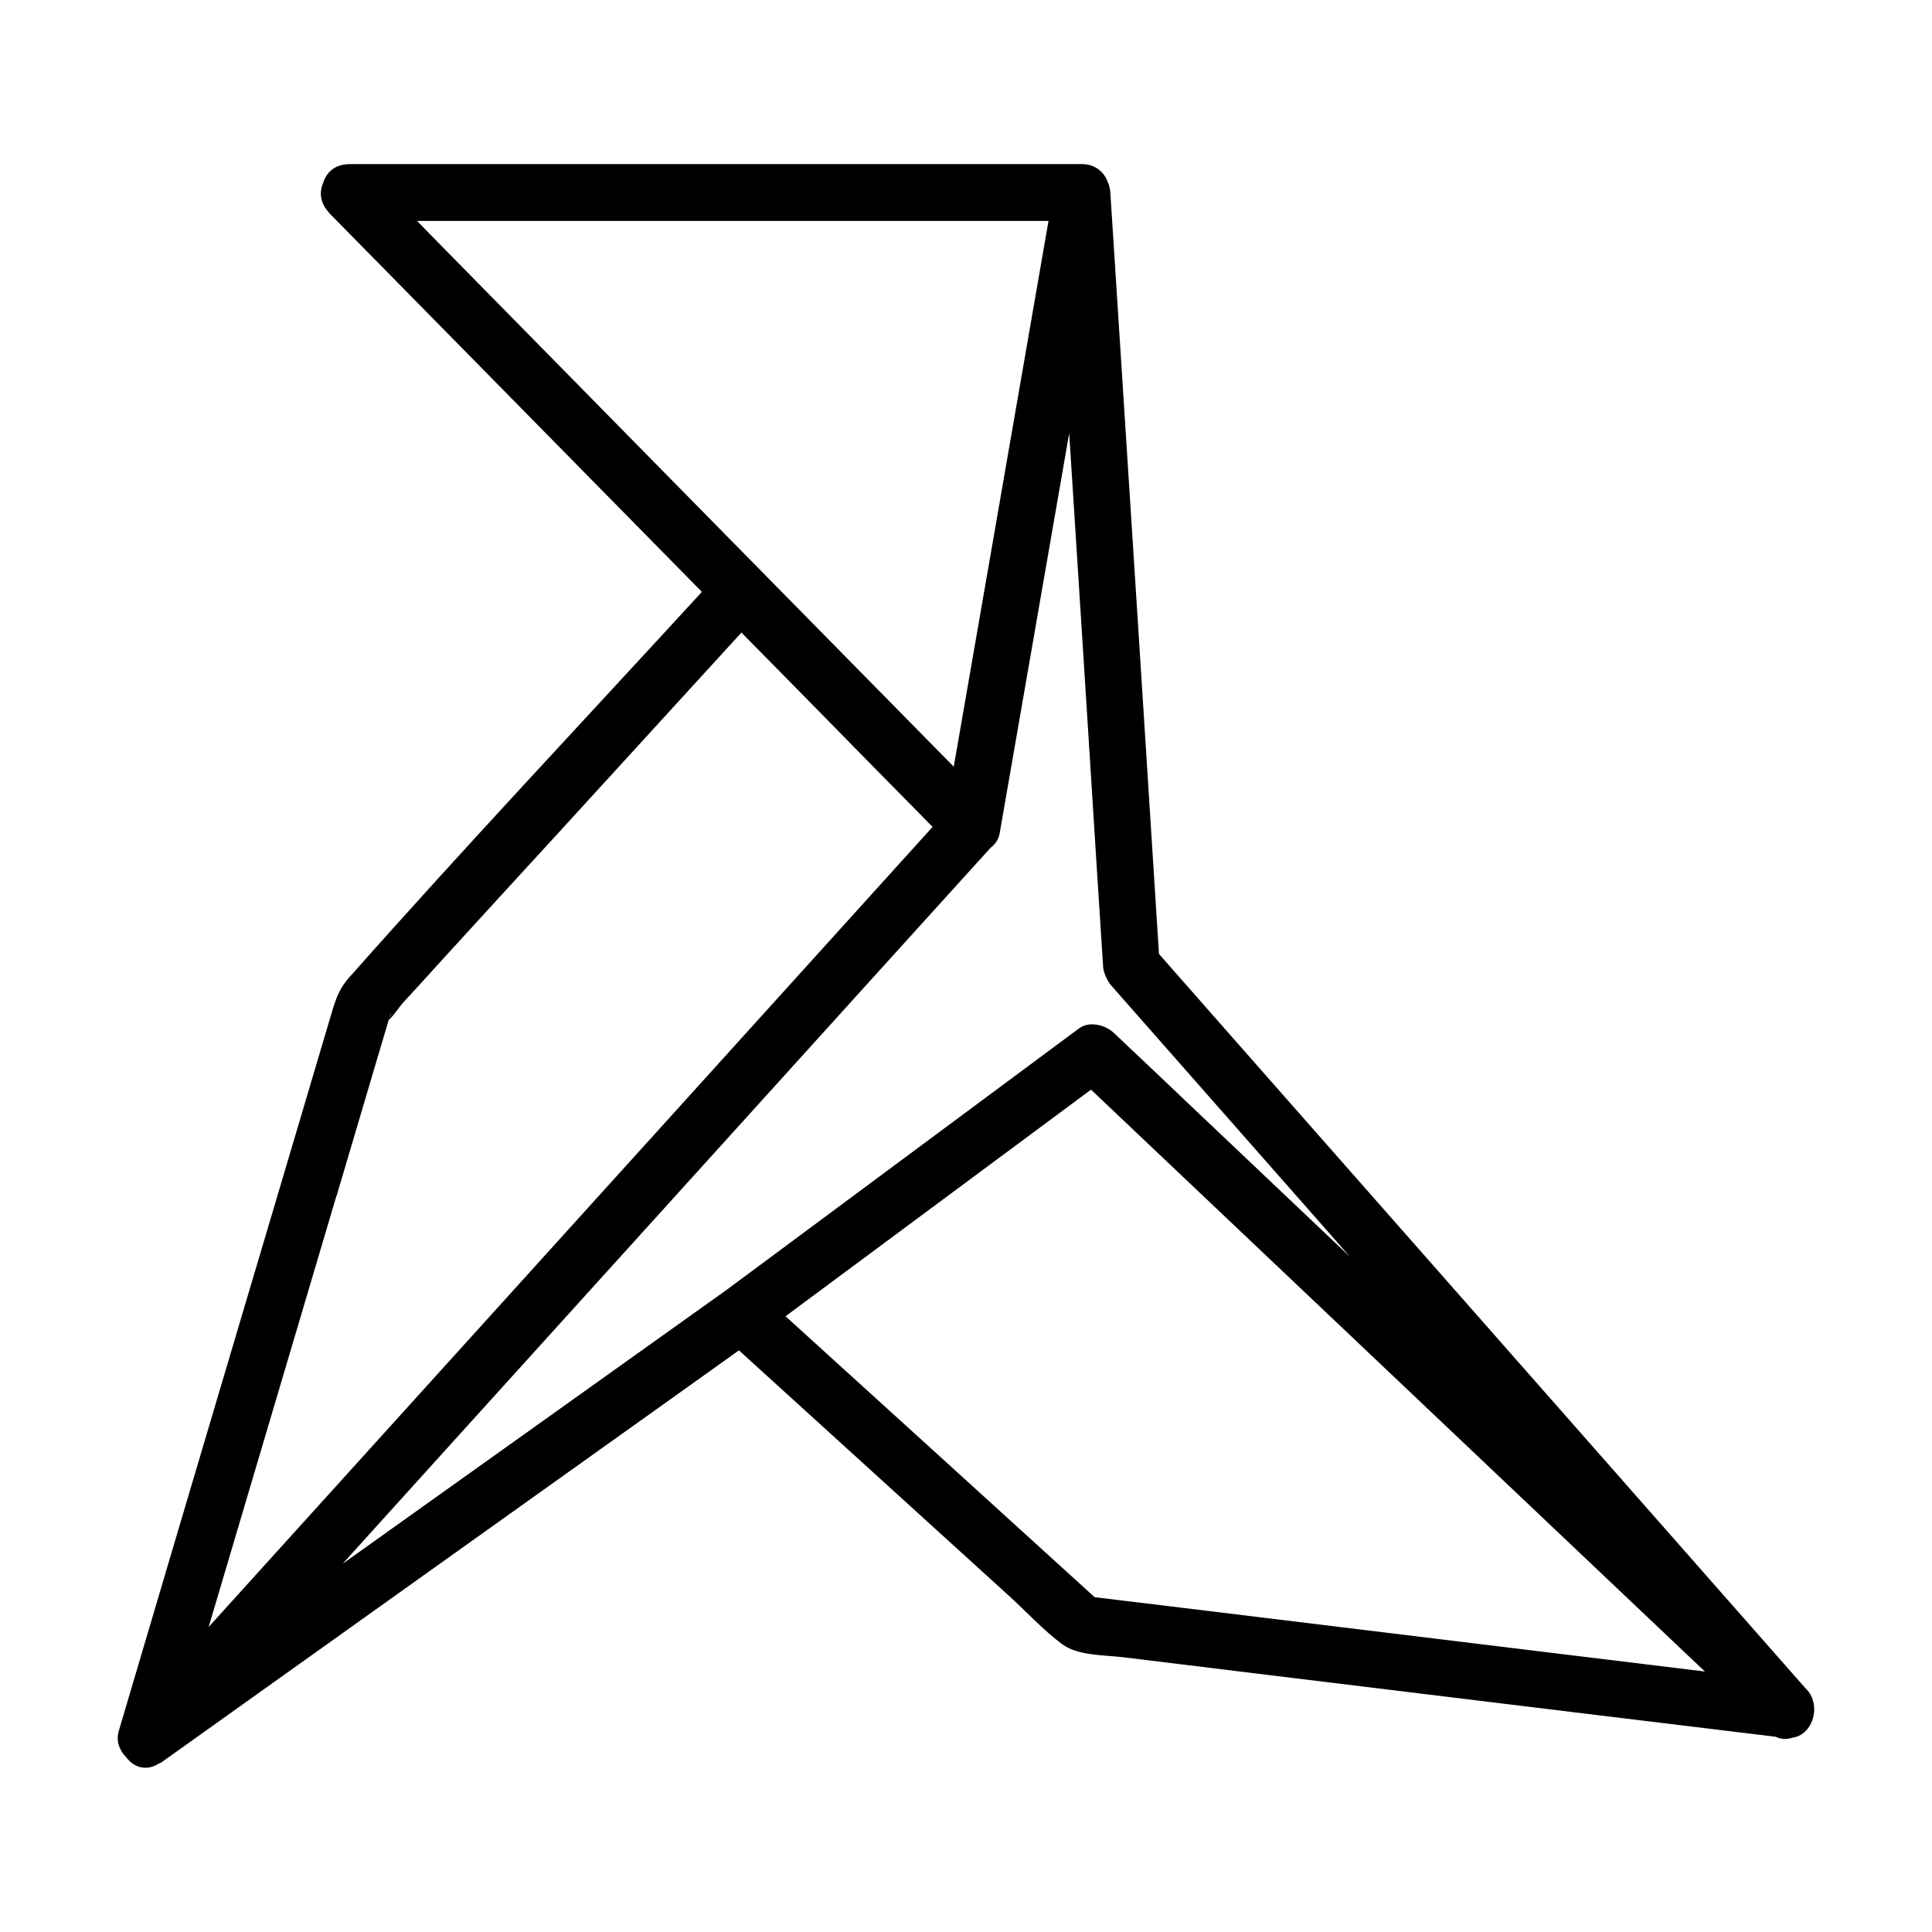 <svg xmlns="http://www.w3.org/2000/svg" id="Faconnable_Picto_ligne_75px" viewBox="0 0 85 85"><defs><style>      .cls-1 {        stroke-width: 0px;      }    </style></defs><path class="cls-1" d="M79.76,74.82s0,0,0-.01c-.05-.17-.13-.34-.27-.47-3.24-3.68-6.47-7.35-9.71-11.03l-15.57-17.68c-1.07-1.22-2.15-2.44-3.22-3.66-.62-9.77-1.24-19.53-1.87-29.3-.09-1.4-.18-2.8-.27-4.2-.01-.19-.06-.35-.13-.5,0,0,0-.02-.01-.03,0,0,0,0,0,0-.18-.42-.57-.72-1.11-.72H15.44c-.07,0-.13,0-.2.01-.54.04-.89.38-1.02.81-.17.39-.15.87.22,1.27,0,.01.02.02.02.03,0,0,0,.01.01.02,5.47,5.56,10.94,11.12,16.41,16.68-5.18,5.65-10.45,11.24-15.53,16.98-.5.56-.64,1.14-.85,1.85-.5,1.69-1,3.38-1.5,5.06-1.55,5.22-3.1,10.45-4.65,15.67-1.04,3.51-2.08,7.03-3.12,10.54-.14.46.03.88.33,1.18.31.41.82.61,1.36.31.04-.02.08-.05.13-.07,0,0,.01,0,.02,0,7.64-5.45,15.28-10.9,22.92-16.35l2.52-1.8,6.71,6.1c1.72,1.56,3.44,3.13,5.16,4.69.77.7,1.51,1.51,2.34,2.13.69.52,1.85.48,2.68.58,1.75.21,3.49.43,5.23.64,4.84.59,9.67,1.18,14.51,1.77,2.99.36,5.99.73,8.98,1.09.25.12.51.12.75.04.72-.1,1.1-.96.89-1.64ZM18.34,9.72h27.79c-1.32,7.6-2.64,15.21-3.96,22.81-.07.4-.14.8-.21,1.2-7.43-7.55-14.86-15.1-22.28-22.65-.44-.45-.89-.9-1.33-1.36ZM17.04,44.92s-.07.07-.12.08c.04-.01.08-.05.12-.08ZM17.13,44.79c.11-.35.1-.18,0,0h0ZM14.81,52.61c.59-1.99,1.18-3.99,1.77-5.98.16-.55.33-1.1.49-1.65.01-.04.02-.07.03-.1.23-.21.49-.61.62-.75.59-.64,1.18-1.29,1.76-1.93,1.73-1.89,3.46-3.79,5.2-5.68l7.94-8.69c1.94,1.97,3.88,3.94,5.81,5.91.87.88,1.73,1.76,2.6,2.64-3.82,4.23-7.65,8.45-11.47,12.68-6.51,7.19-13.01,14.38-19.52,21.57-.29.32-.57.63-.86.95,1.87-6.32,3.75-12.64,5.62-18.96ZM15.1,68.77c1.51-1.67,3.02-3.34,4.53-5.01,6.51-7.19,13.01-14.38,19.52-21.57,1.48-1.63,2.95-3.26,4.43-4.89.2-.15.35-.36.4-.63,1.02-5.87,2.04-11.74,3.06-17.61.41,6.41.82,12.81,1.22,19.22.09,1.4.18,2.8.27,4.2,0,.15.04.28.09.4,0,.03.02.05.03.08,0,.02.02.04.03.06.05.12.12.24.22.35,3.24,3.68,6.47,7.35,9.71,11.03.26.3.52.59.78.89-2.19-2.08-4.38-4.15-6.57-6.23-1.27-1.21-2.55-2.42-3.82-3.62-.37-.35-1.07-.53-1.52-.2-5.17,3.83-10.33,7.67-15.5,11.5-5.62,4.01-11.25,8.03-16.88,12.04ZM51.47,70.67c-1.1-.13-2.21-.27-3.31-.4-4.53-4.12-9.06-8.24-13.6-12.36,4.48-3.32,8.96-6.65,13.44-9.97,8.63,8.18,17.27,16.37,25.9,24.55.37.35.74.7,1.11,1.05-7.85-.96-15.69-1.91-23.54-2.87Z"></path></svg>